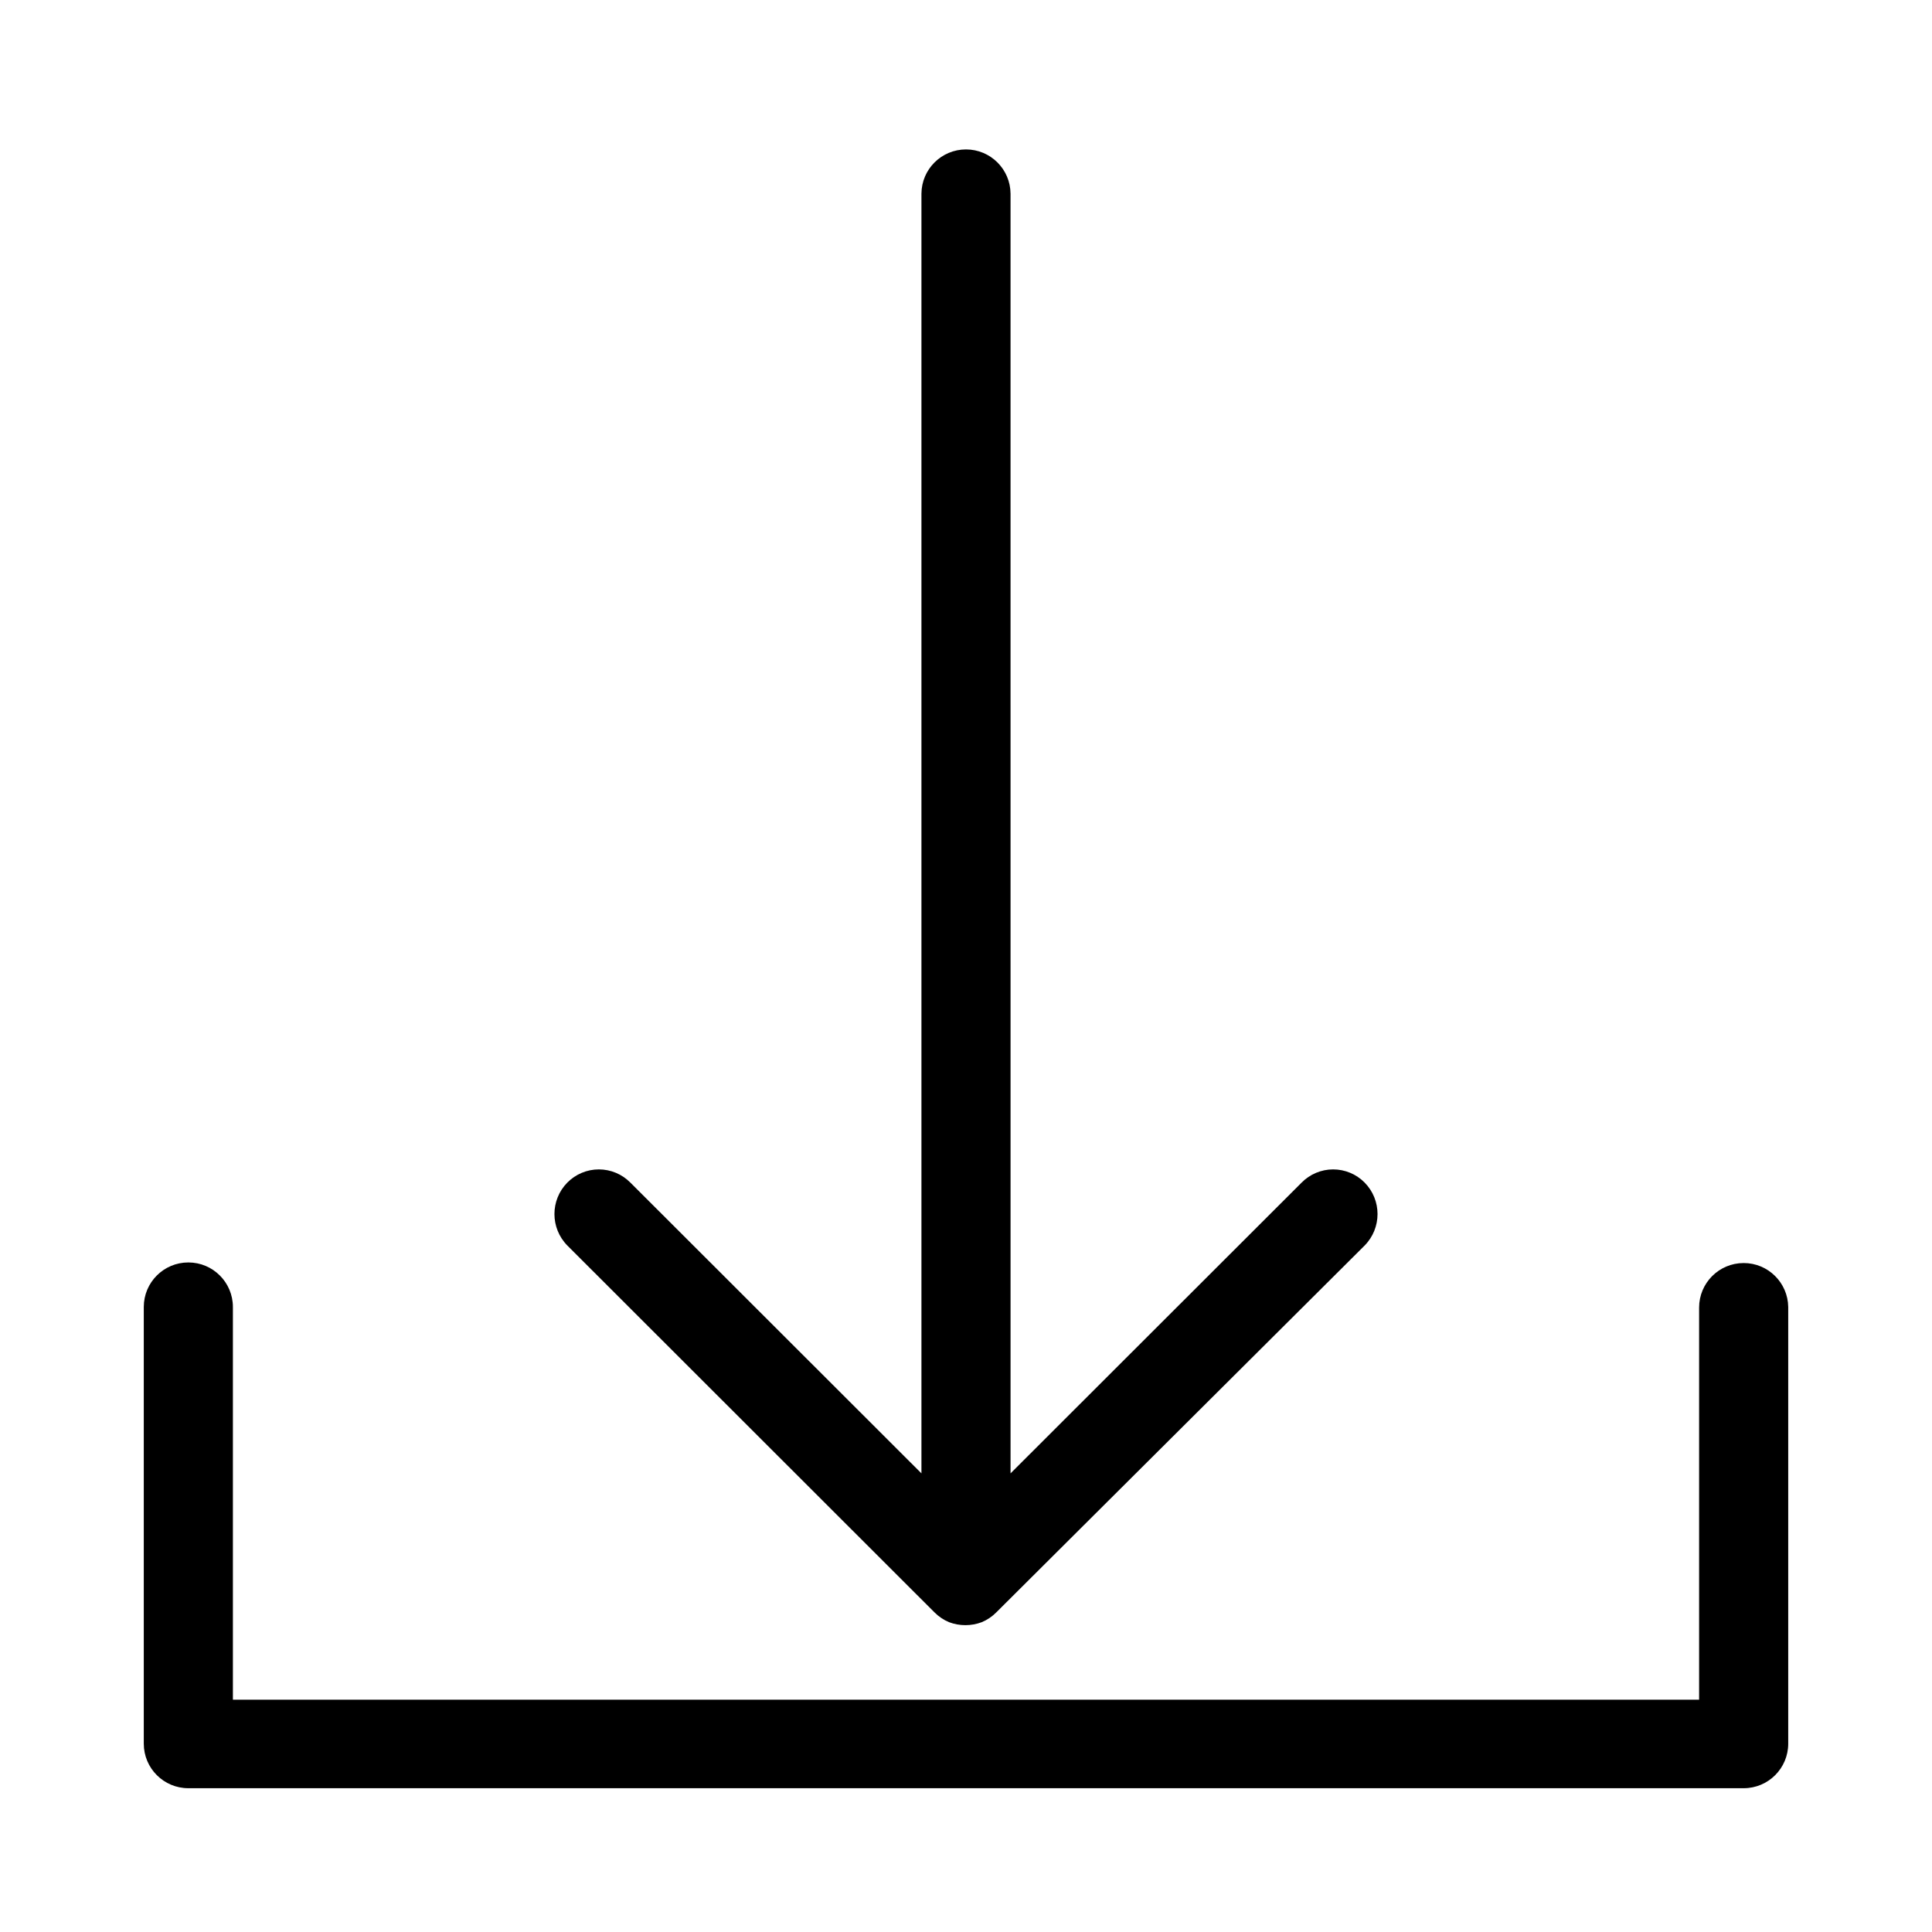 <?xml version="1.0" encoding="UTF-8"?>
<!-- Uploaded to: SVG Find, www.svgrepo.com, Generator: SVG Find Mixer Tools -->
<svg fill="#000000" width="800px" height="800px" version="1.1" viewBox="144 144 512 512" xmlns="http://www.w3.org/2000/svg">
 <g>
  <path d="m606.09 478.72c-6.523 0-11.809 5.285-11.809 11.809v103.91h-388.56v-104.07c0-6.523-5.289-11.809-11.809-11.809-6.523 0-11.809 5.285-11.809 11.809v115.72c0 6.519 5.285 11.805 11.809 11.805h412.18c6.519 0 11.805-5.285 11.805-11.805v-115.72c-0.086-6.461-5.348-11.652-11.805-11.652z"/>
  <path d="m400 183.6c-6.492 0-11.766 5.238-11.809 11.727v339.13l-77.145-77.066h-0.004c-2.203-2.231-5.207-3.488-8.344-3.488-3.133 0-6.141 1.258-8.344 3.488-4.562 4.625-4.562 12.059 0 16.688l97.297 97.219c1.105 1.113 2.414 1.996 3.859 2.598 2.789 1.051 5.867 1.051 8.66 0 1.441-0.602 2.754-1.484 3.856-2.598l97.613-97.219c4.562-4.629 4.562-12.062 0-16.688-2.203-2.231-5.207-3.488-8.344-3.488s-6.141 1.258-8.344 3.488l-77.145 77.066-0.004-339.13c-0.043-6.488-5.316-11.727-11.805-11.727z"/>
 </g>
</svg>